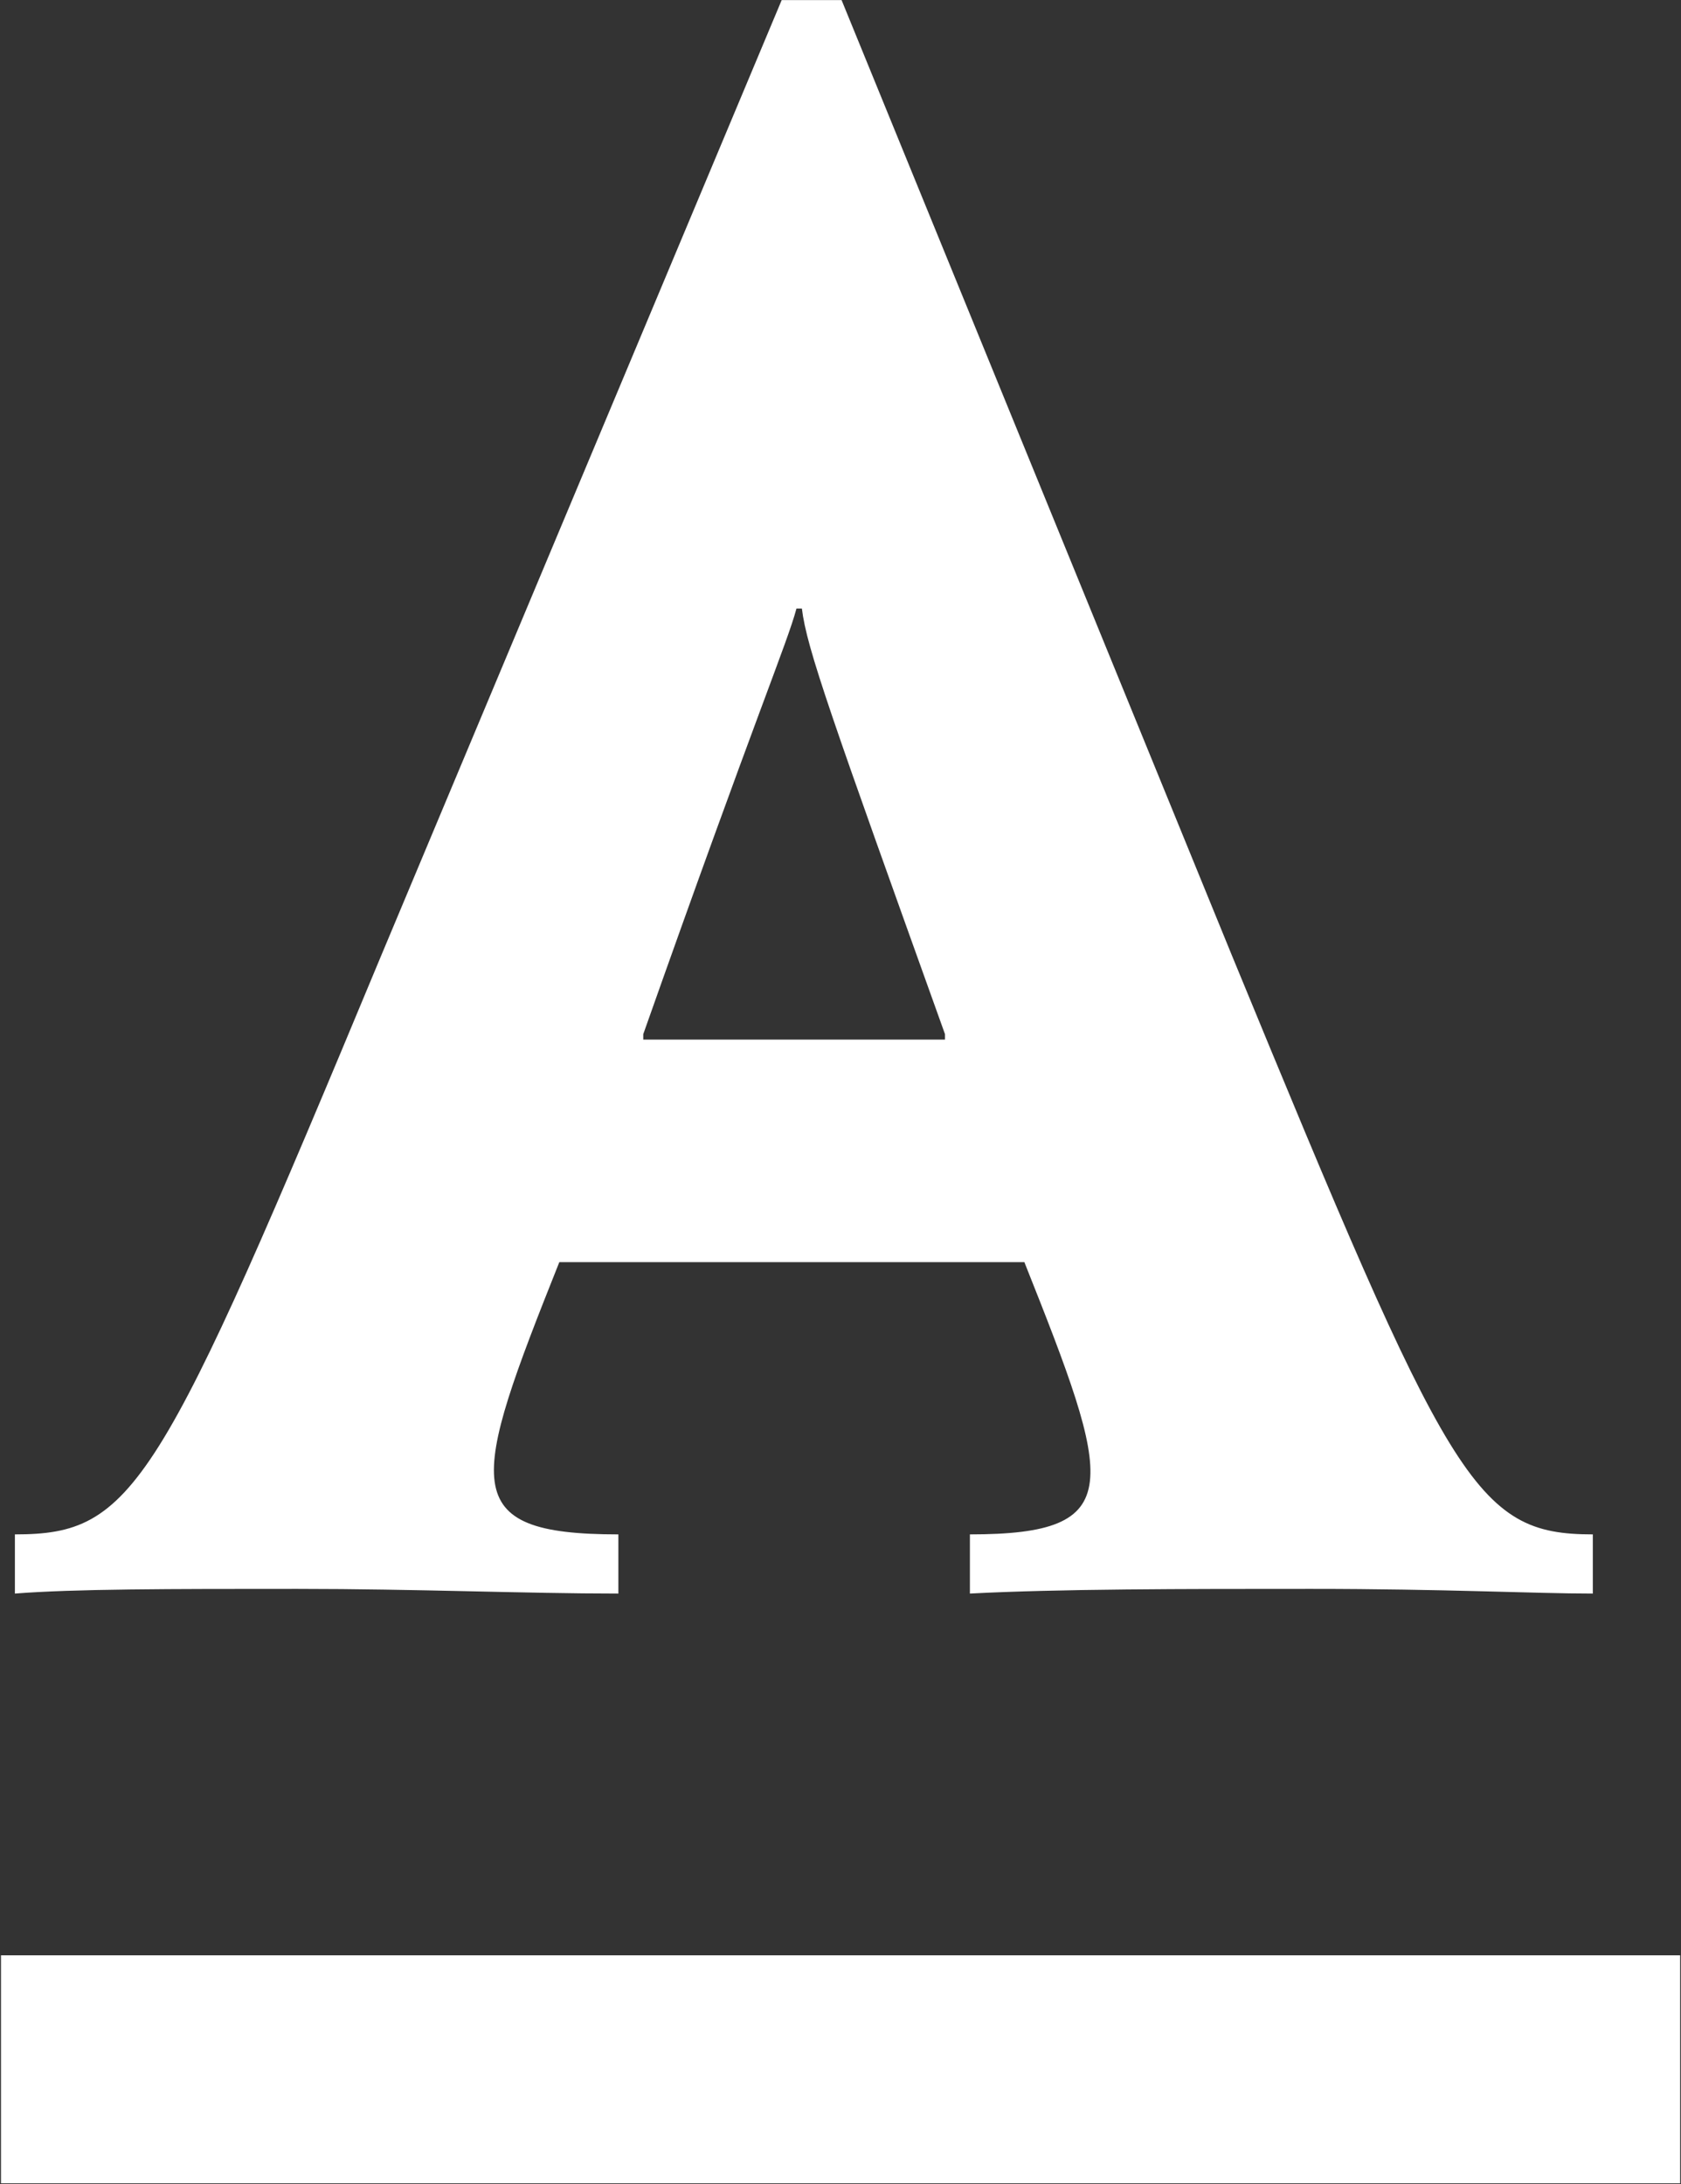 <svg version="1.2" xmlns="http://www.w3.org/2000/svg" viewBox="0 0 1546 2008" width="1546" height="2008">
	<rect x="0" y="0" width="1546" height="2008" fill="#333333" stroke="none"/>
	<title>ATH</title>
	<style>
		.s0 { fill: #ffffff } 
	</style>
	<path id="path14" fill-rule="evenodd" class="s0" d="m514.4 1160.4c-81.6 204.5-95.1 250.3 54.3 250.3v54.4c-85.8 0-185.9-4.3-295.3-4.3-118.1 0-204.6 0-259.7 4.3v-54.4c109.5 0 132.3-40.7 336.9-532.2l368.3-878.4h55.1l359 878.4c200.3 486.4 223.2 532.2 331.9 532.2v54.4c-54.4 0-135.9-4.3-258.9-4.3-118 0-231.7 0-314 4.3v-54.4c145.9 0 131.6-45.8 50.1-250.3zm354.7-209.6c-104.4-291.1-127.3-354.8-131.6-391.3h-5c-8.6 32.2-36.5 95.9-140.9 391.3v5h277.5z"/>
	<path id="path23" class="s0" d="m1545.2 1797.7v209.6h-1544.3v-209.6z"/>
</svg>